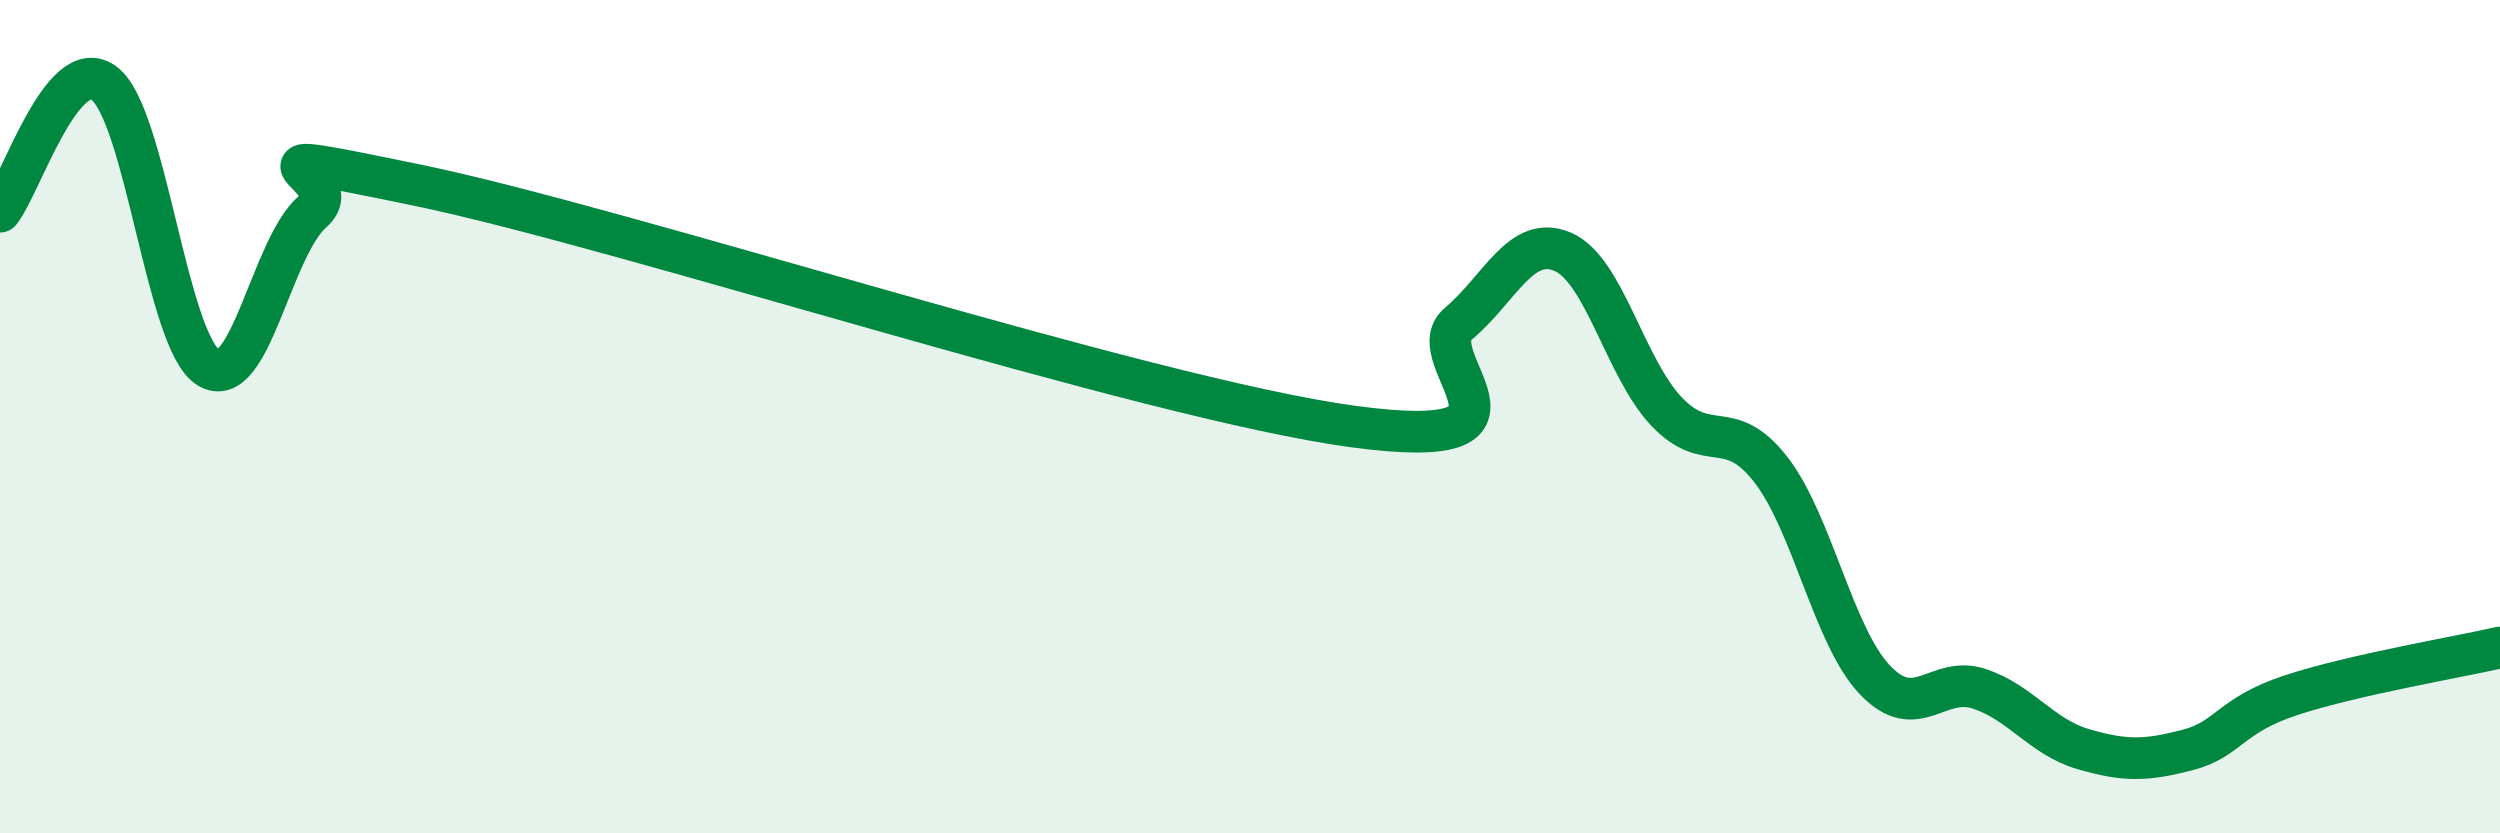 
    <svg width="60" height="20" viewBox="0 0 60 20" xmlns="http://www.w3.org/2000/svg">
      <path
        d="M 0,5.08 C 0.5,4.46 1.5,1.25 2.5,2 C 3.5,2.75 4,8.2 5,8.82 C 6,9.44 6.5,5.96 7.5,5.08 C 8.5,4.2 5,3.41 10,4.44 C 15,5.47 27.5,9.57 32.5,10.24 C 37.5,10.91 34,8.61 35,7.77 C 36,6.93 36.5,5.62 37.5,6.04 C 38.5,6.46 39,8.83 40,9.88 C 41,10.93 41.5,9.98 42.5,11.27 C 43.5,12.56 44,15.27 45,16.32 C 46,17.37 46.5,16.2 47.5,16.53 C 48.5,16.86 49,17.69 50,17.98 C 51,18.27 51.5,18.26 52.5,18 C 53.5,17.74 53.5,17.17 55,16.68 C 56.5,16.19 59,15.77 60,15.54L60 20L0 20Z"
        fill="#008740"
        opacity="0.1"
        stroke-linecap="round"
        stroke-linejoin="round"
      />
      <path
        d="M 0,5.08 C 0.5,4.46 1.5,1.25 2.5,2 C 3.5,2.75 4,8.2 5,8.82 C 6,9.44 6.5,5.96 7.5,5.08 C 8.5,4.2 5,3.41 10,4.44 C 15,5.47 27.5,9.57 32.5,10.24 C 37.5,10.91 34,8.61 35,7.77 C 36,6.93 36.5,5.62 37.5,6.04 C 38.5,6.46 39,8.83 40,9.88 C 41,10.93 41.5,9.98 42.5,11.27 C 43.5,12.56 44,15.27 45,16.32 C 46,17.37 46.5,16.2 47.5,16.53 C 48.5,16.86 49,17.69 50,17.98 C 51,18.27 51.5,18.26 52.5,18 C 53.5,17.74 53.5,17.17 55,16.68 C 56.5,16.19 59,15.77 60,15.54"
        stroke="#008740"
        stroke-width="1"
        fill="none"
        stroke-linecap="round"
        stroke-linejoin="round"
      />
    </svg>
  